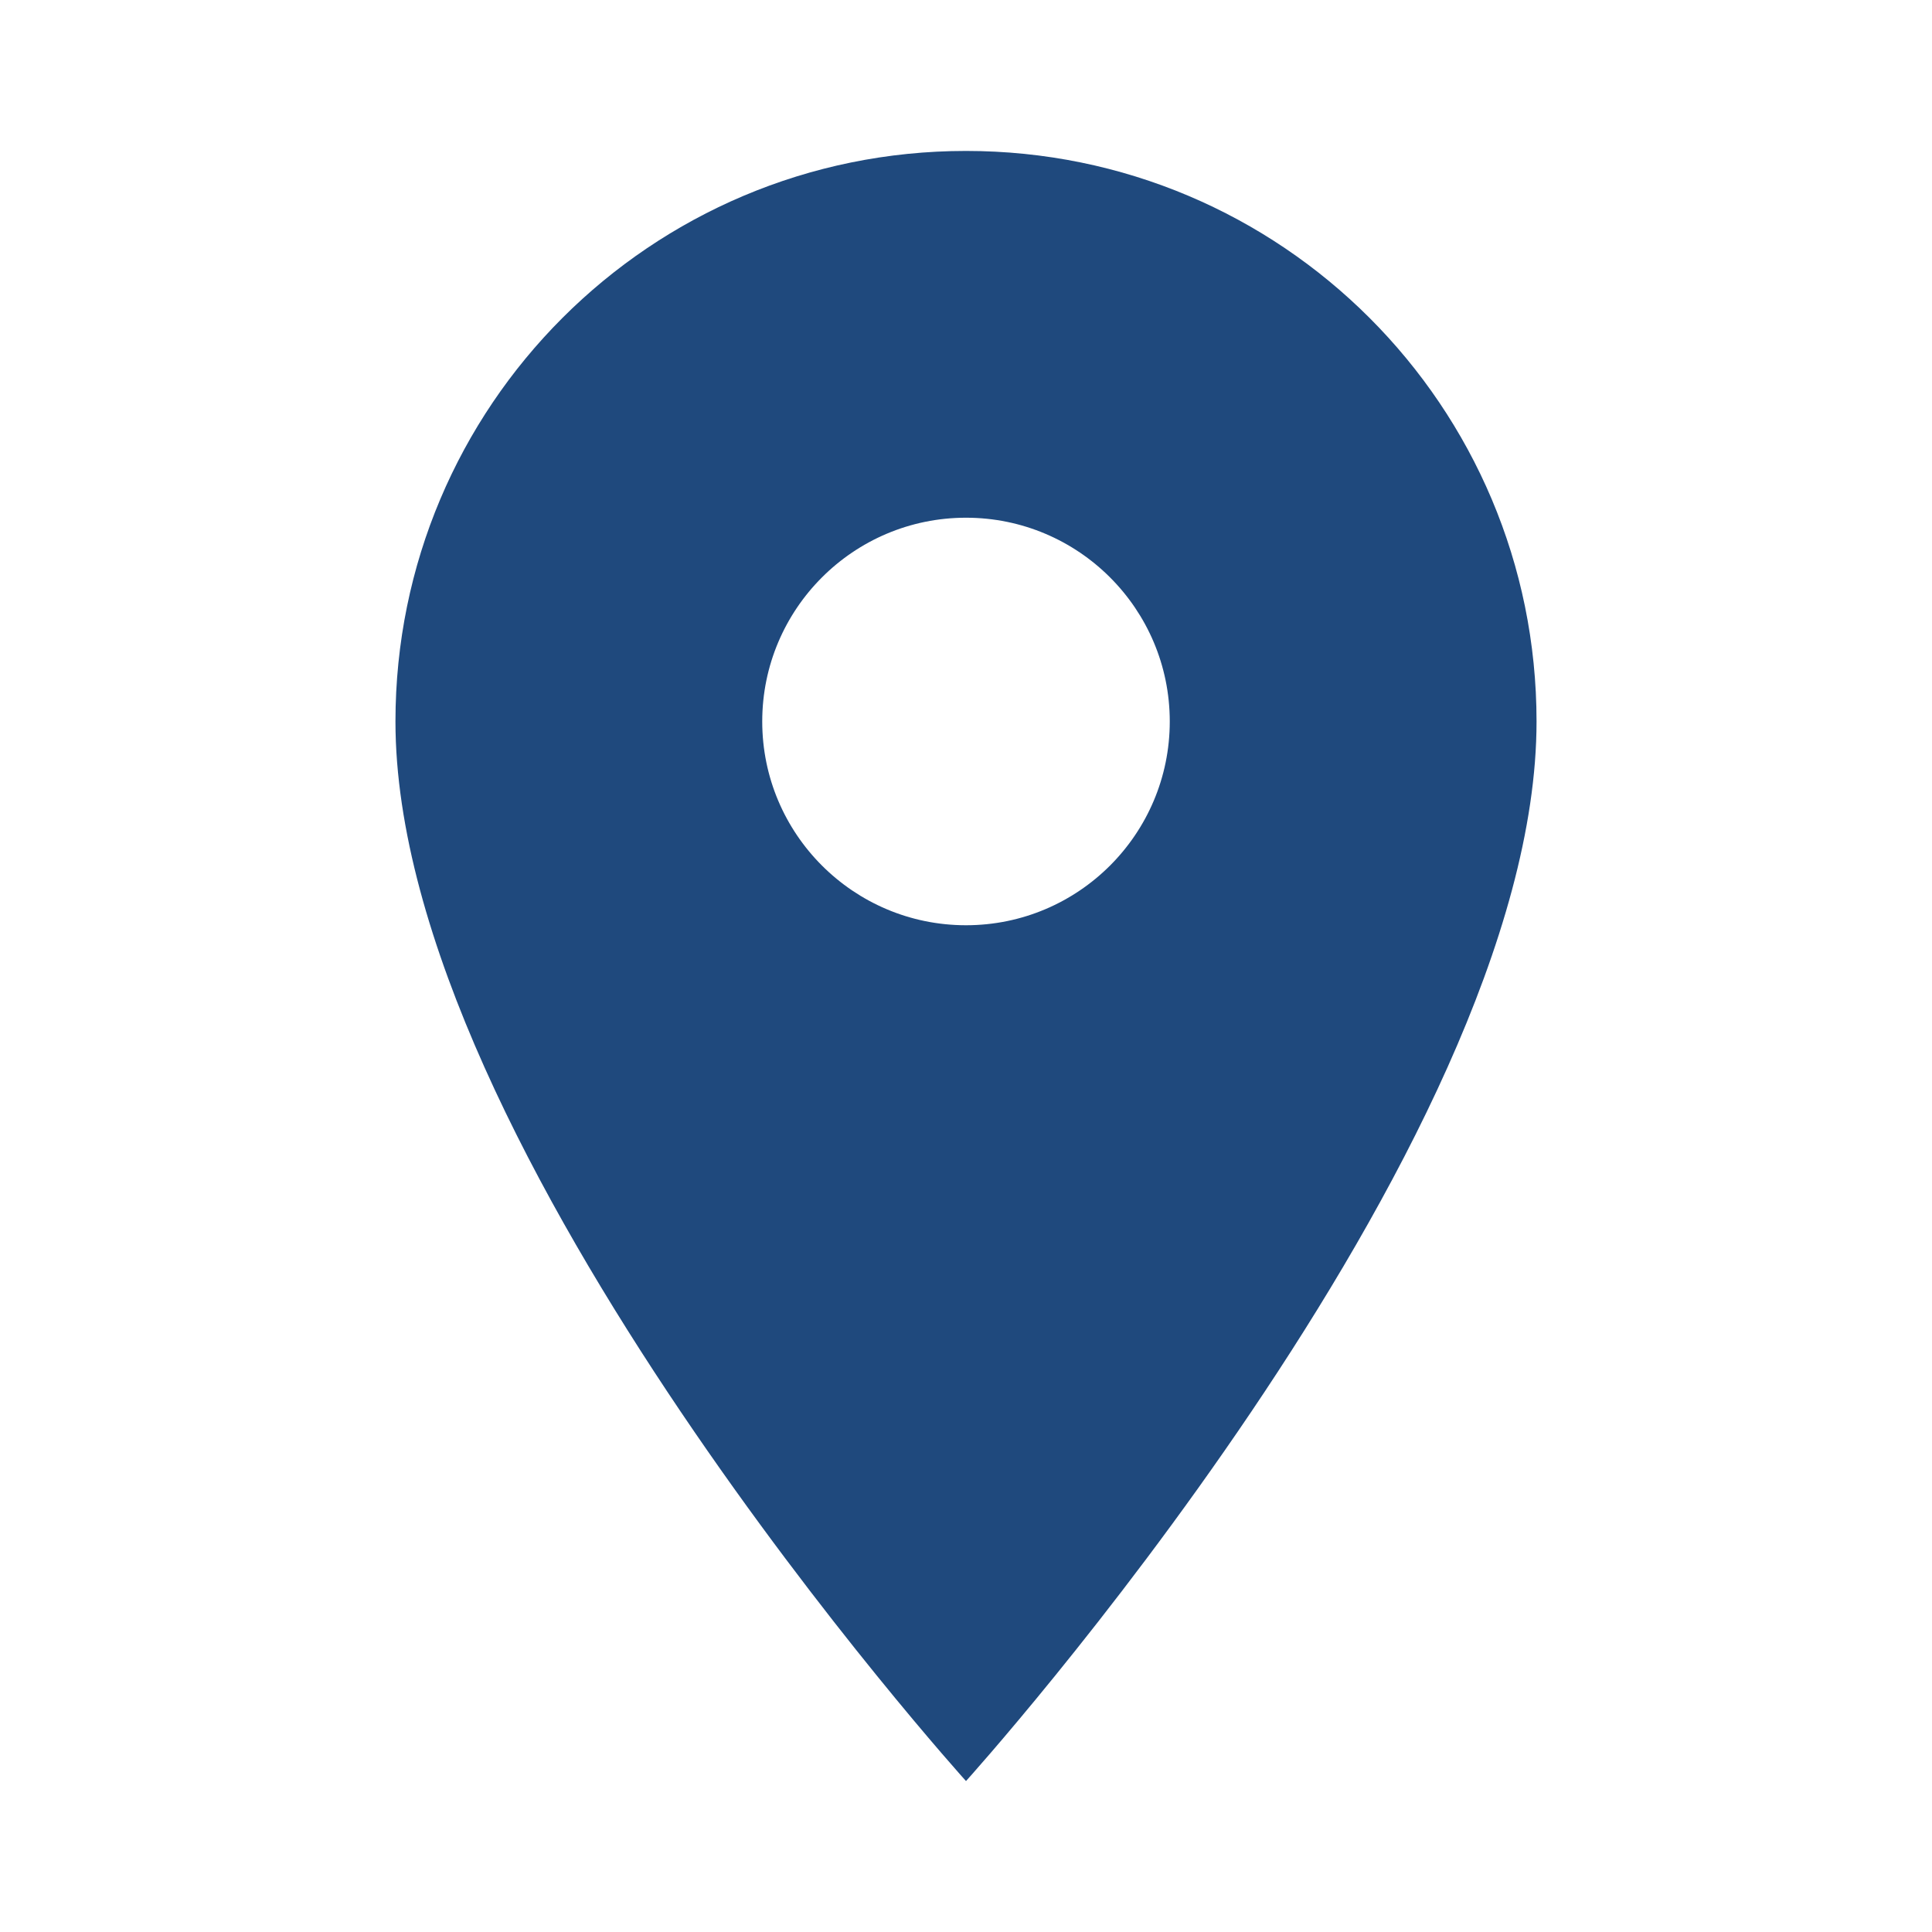 <?xml version="1.0" encoding="utf-8"?>
<!DOCTYPE svg PUBLIC "-//W3C//DTD SVG 1.1//EN" "http://www.w3.org/Graphics/SVG/1.1/DTD/svg11.dtd">
<svg xmlns="http://www.w3.org/2000/svg" xmlns:xlink="http://www.w3.org/1999/xlink" version="1.1" baseProfile="full" width="64" height="64" viewBox="0 0 64.00 64.00" enable-background="new 0 0 64.00 64.00" xml:space="preserve">
	<path fill="#1f497d" d="M 32,5C 21.551,5 13.1,13.451 13.1,23.9C 13.1,38.075 32,59 32,59C 32,59 50.9,38.075 50.9,23.9C 50.9,13.451 42.449,5 32,5 Z M 32,30.65C 28.274,30.65 25.25,27.626 25.25,23.9C 25.25,20.174 28.274,17.15 32,17.15C 35.726,17.15 38.75,20.174 38.75,23.9C 38.75,27.626 35.726,30.65 32,30.65 Z "/>
</svg>
